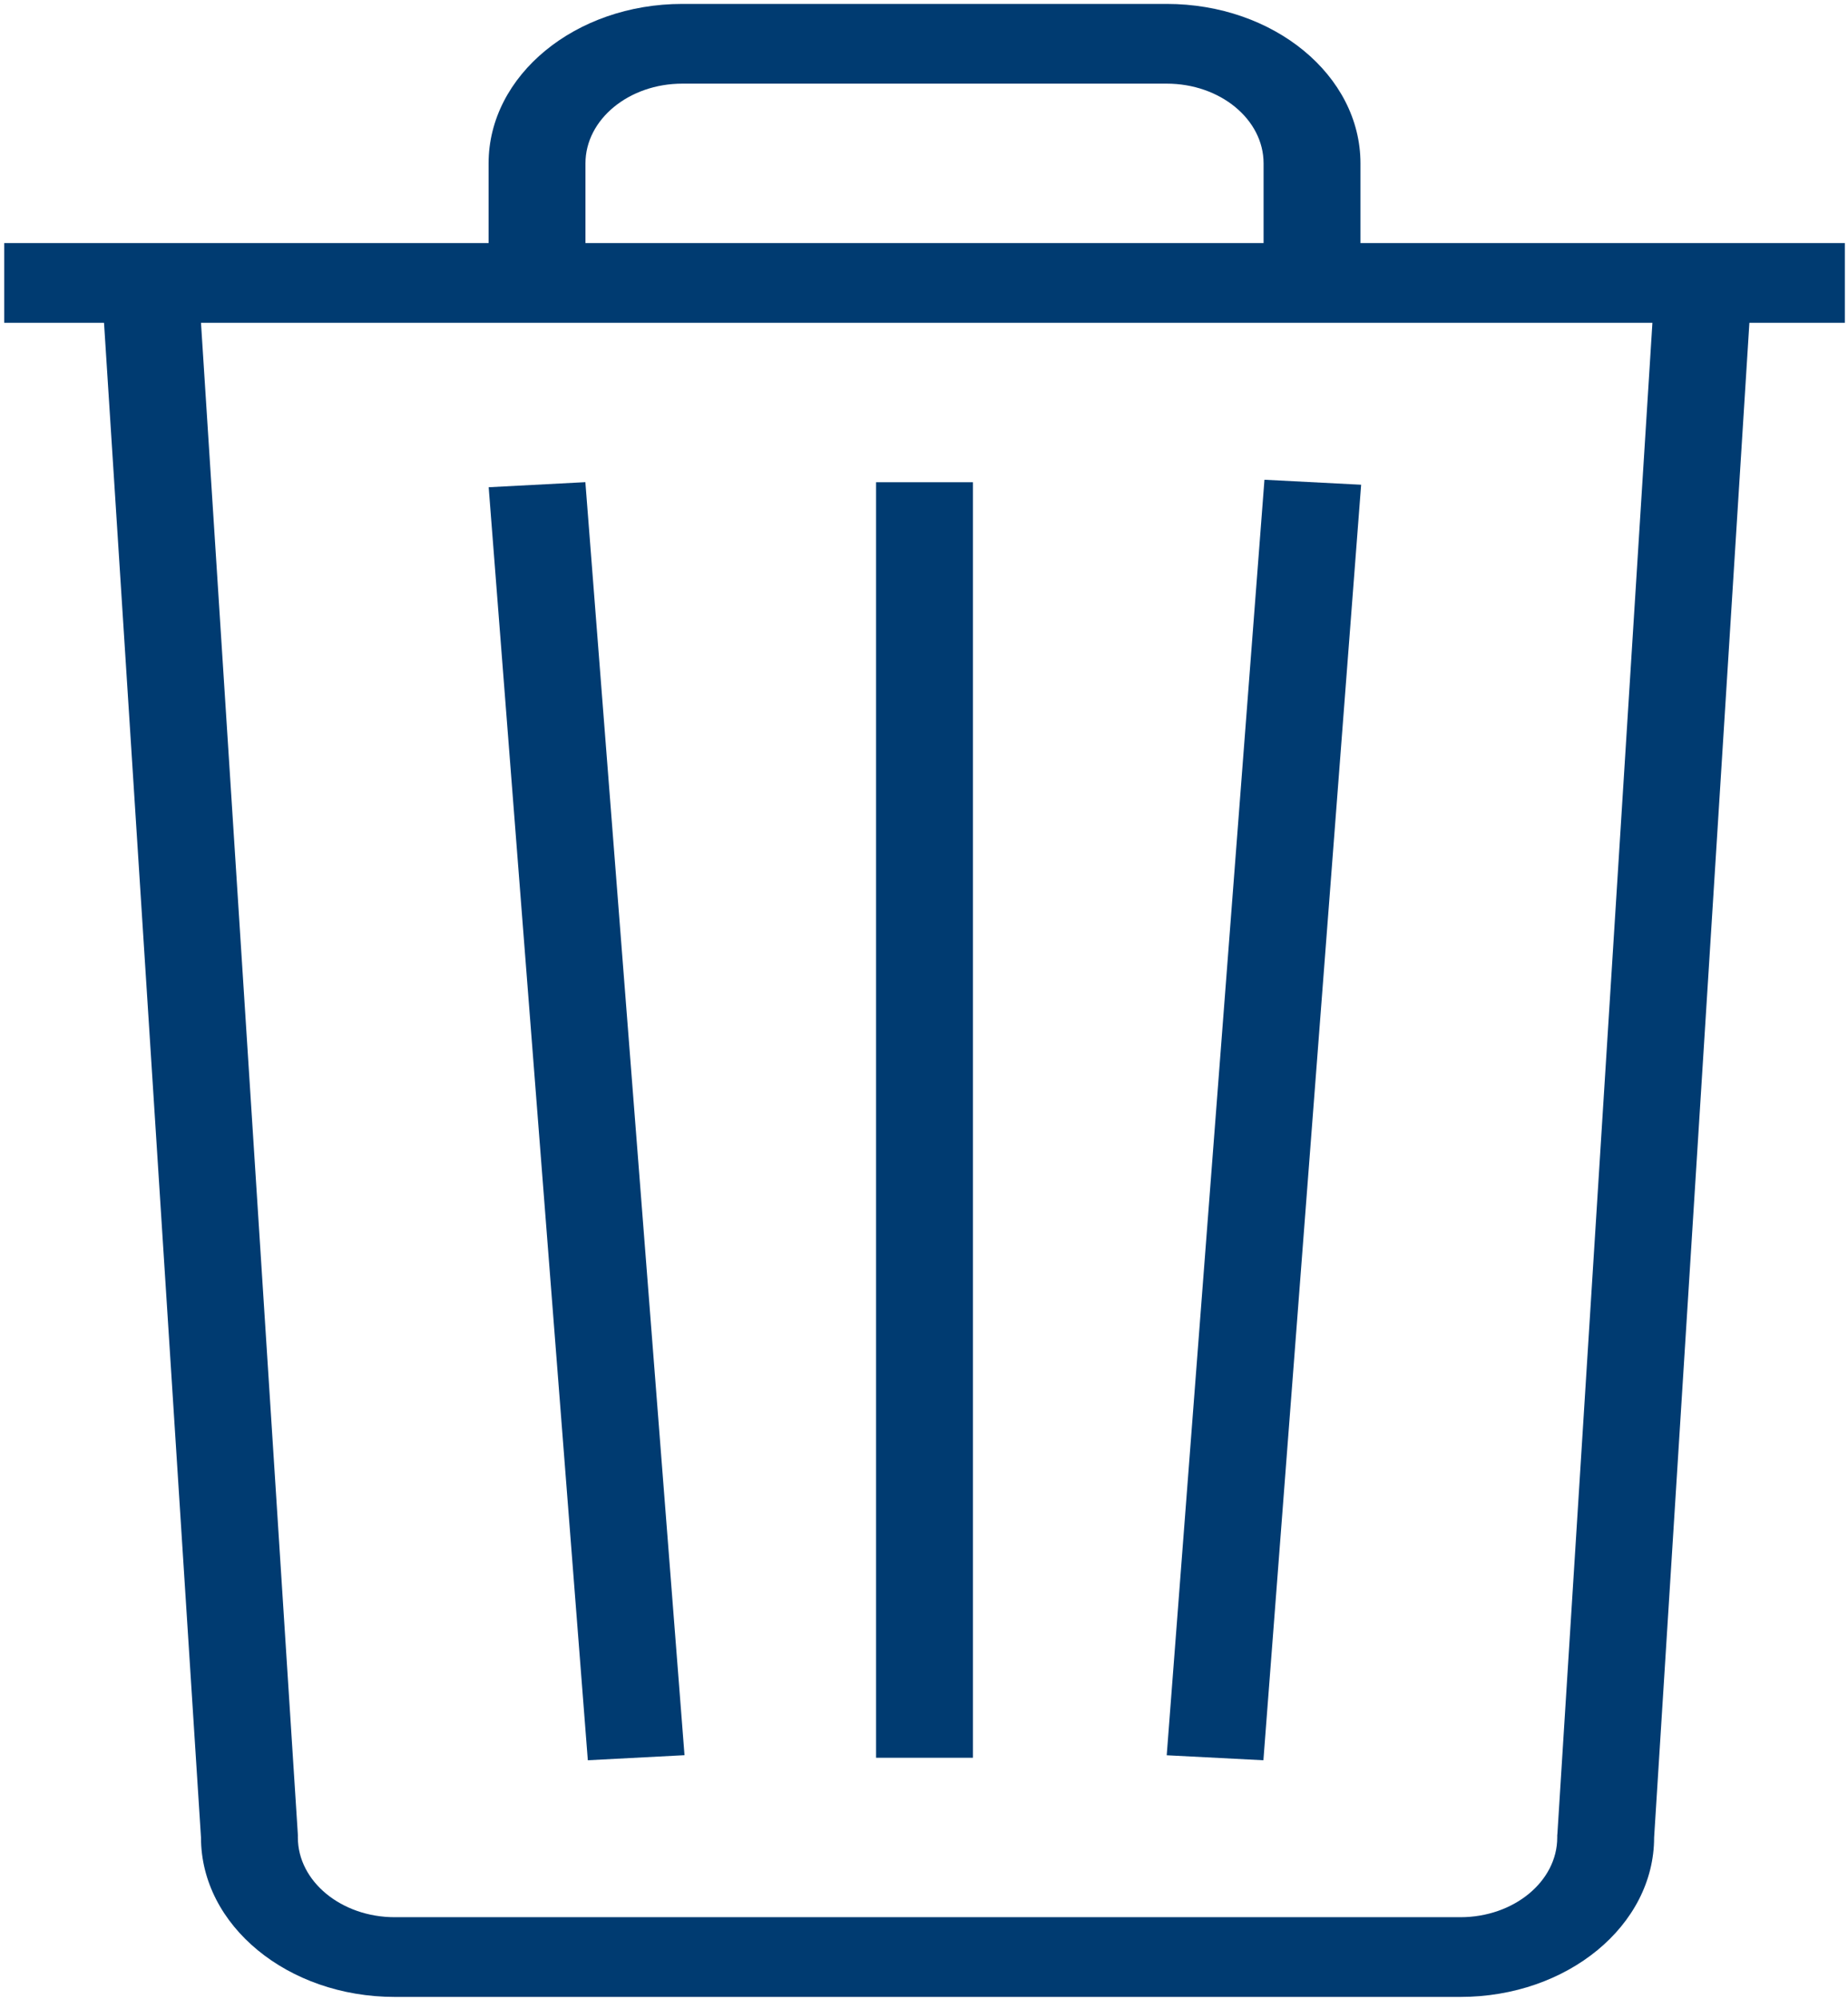 <?xml version="1.0" encoding="utf-8"?>
<!-- Generator: Adobe Illustrator 15.0.0, SVG Export Plug-In  -->
<!DOCTYPE svg PUBLIC "-//W3C//DTD SVG 1.1//EN" "http://www.w3.org/Graphics/SVG/1.1/DTD/svg11.dtd">
<svg version="1.1"
	 xmlns="http://www.w3.org/2000/svg" xmlns:xlink="http://www.w3.org/1999/xlink" xmlns:a="http://ns.adobe.com/AdobeSVGViewerExtensions/3.0/"
	 x="0px" y="0px" width="379px" height="410px" viewBox="-0.863 -0.804 379 410"
	 overflow="visible" enable-background="new -0.863 -0.804 379 410" xml:space="preserve">
<defs>
</defs>
<path fill="#003B71" d="M377.489,49.044H278.15V32.696C278.15,14.641,260.358,0,238.415,0h-99.339
	c-21.944,0-39.736,14.641-39.736,32.696v16.348H0v16.348h20.47L40.357,376c0,18.057,17.792,32.696,39.736,32.696h218.546
	c21.944,0,39.736-14.64,39.736-32.696l19.538-310.609h19.576L377.489,49.044L377.489,49.044z M119.207,32.696
	c0-9.02,8.926-16.348,19.868-16.348h99.339c10.962,0,19.867,7.329,19.867,16.348v16.348H119.207V32.696z M318.545,375.155
	l-0.039,0.415V376c0,9.005-8.906,16.349-19.868,16.349H80.092c-10.942,0-19.868-7.344-19.868-16.349v-0.431l-0.019-0.431
	L40.357,65.392h297.668L318.545,375.155z"/>
<rect x="178.81" y="98.086" fill="#003B71" width="19.868" height="261.566"/>
<polygon fill="#003B71" points="139.521,359.126 119.188,98.072 99.359,99.109 119.693,360.163 "/>
<polygon fill="#003B71" points="278.287,98.598 258.458,97.577 238.415,359.142 258.244,360.163 "/>
</svg>

